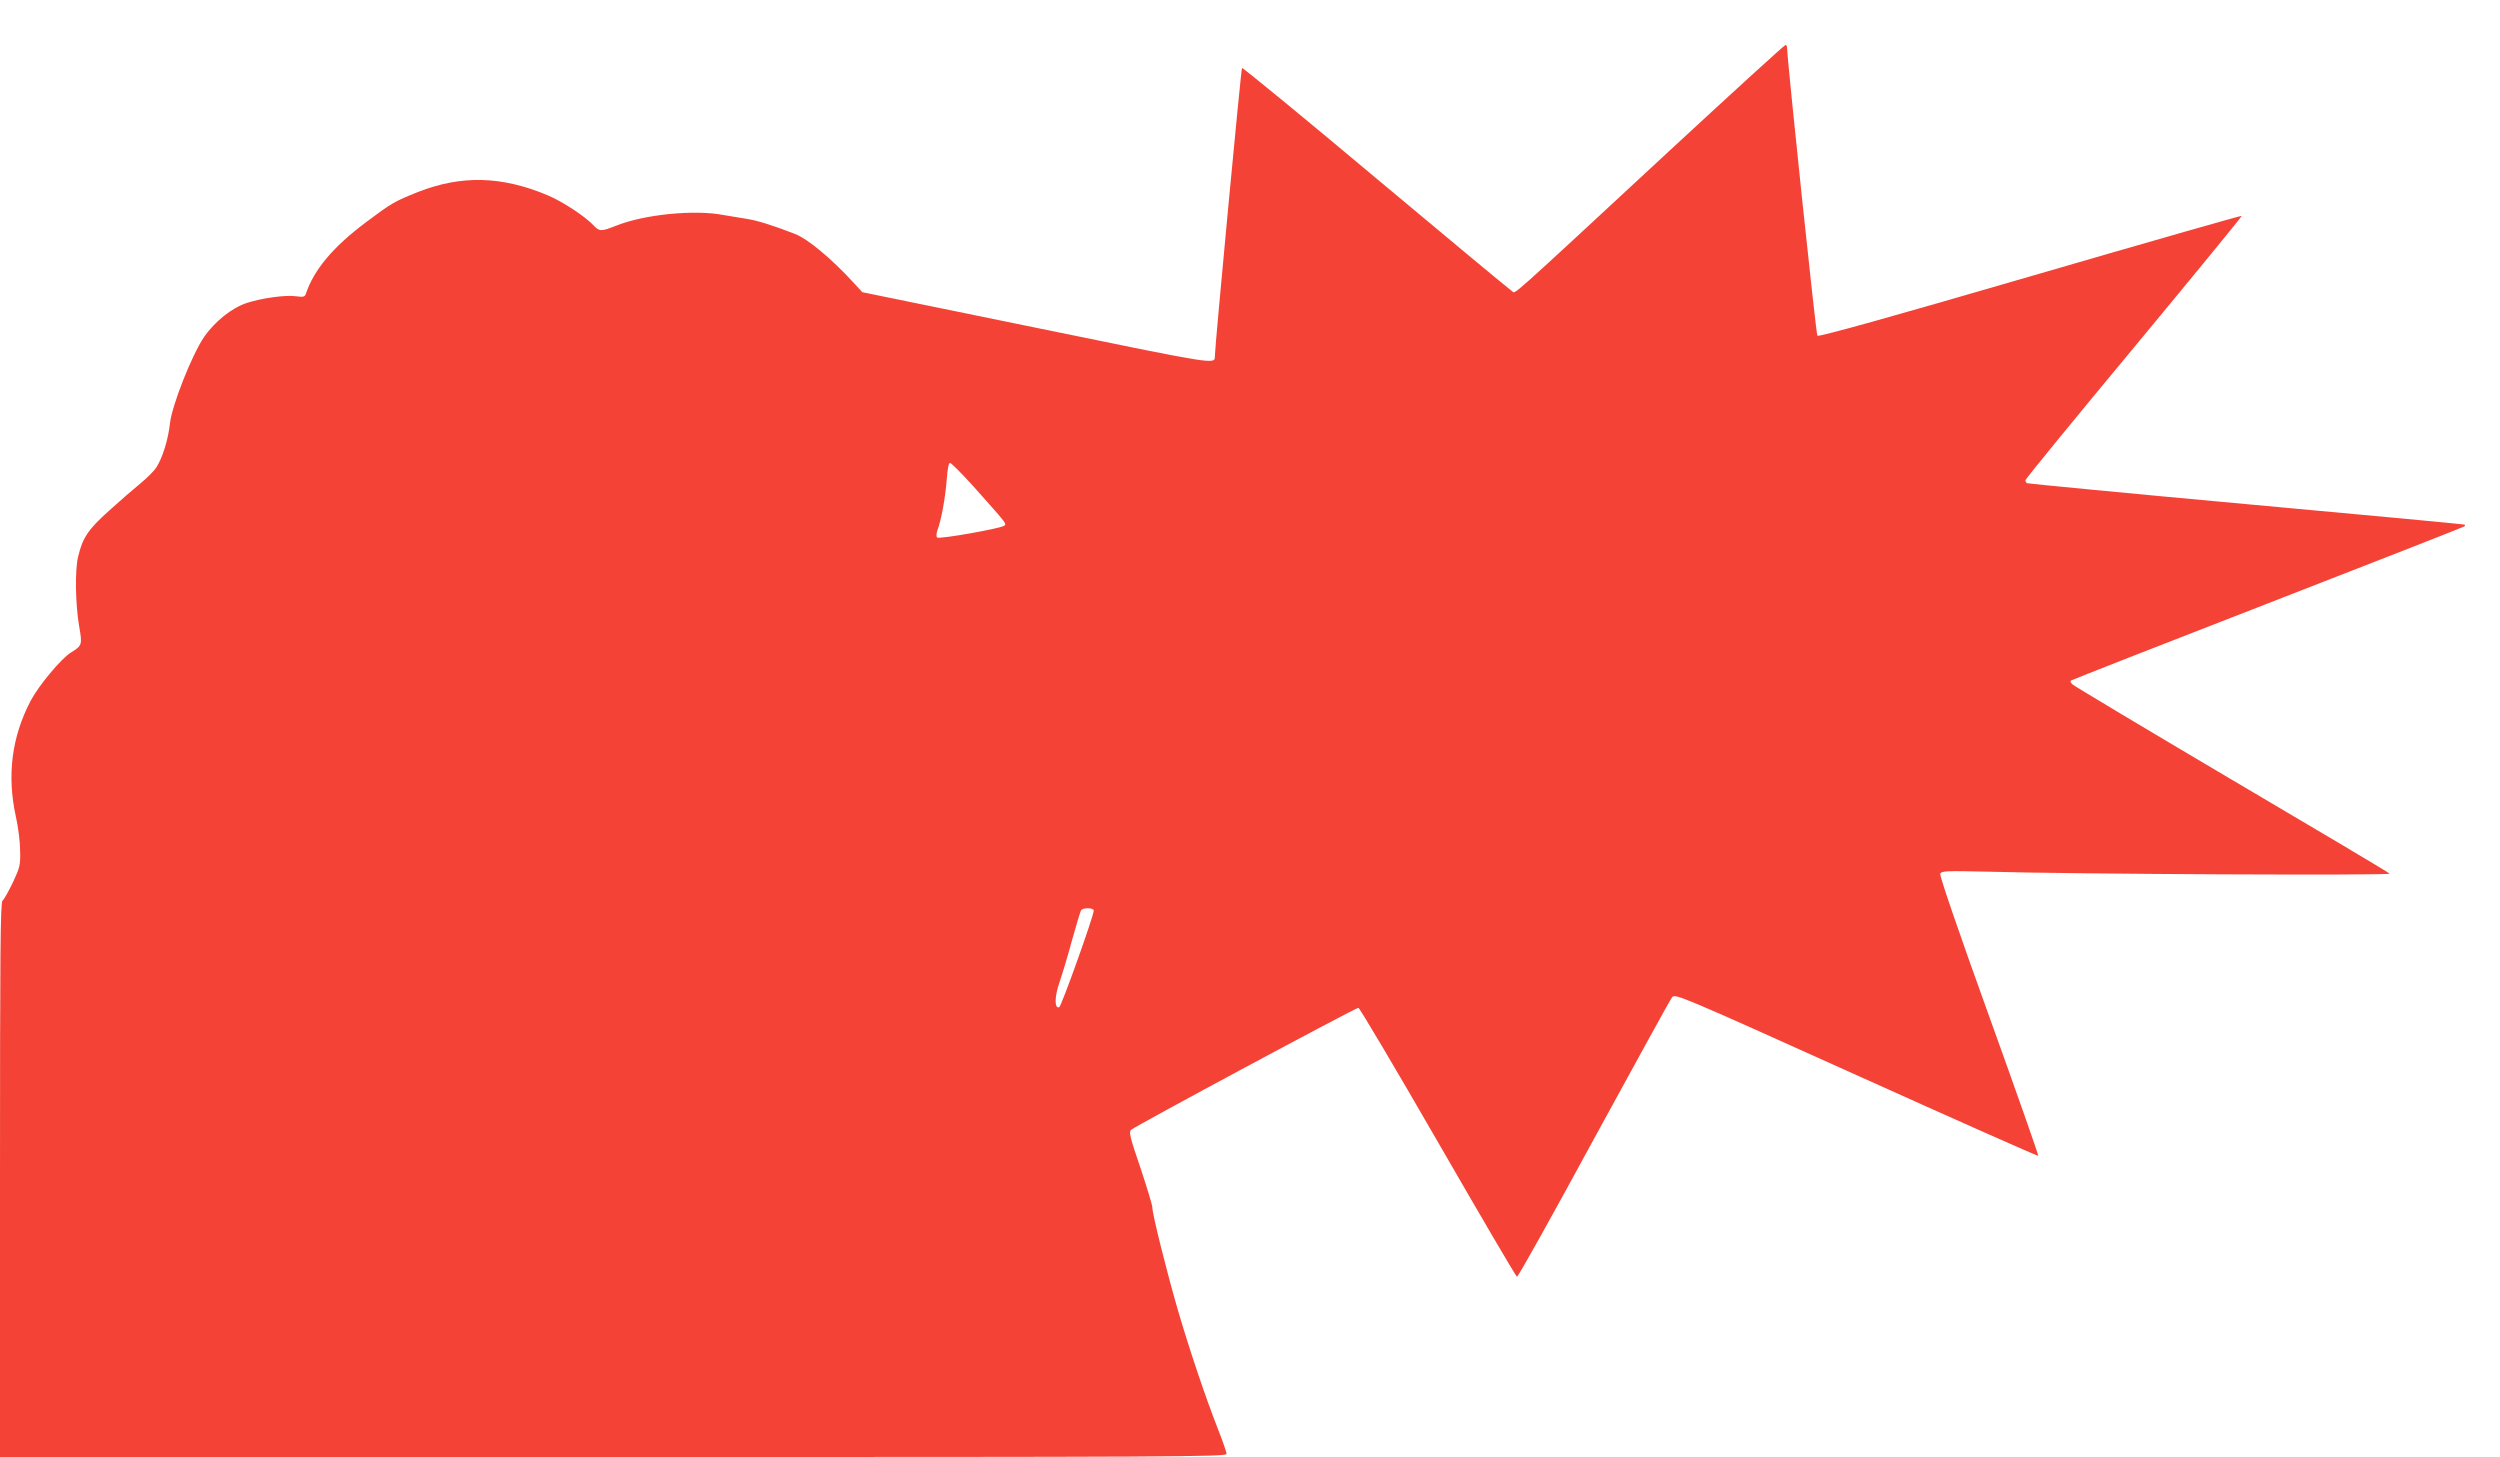 <?xml version="1.0" standalone="no"?>
<!DOCTYPE svg PUBLIC "-//W3C//DTD SVG 20010904//EN"
 "http://www.w3.org/TR/2001/REC-SVG-20010904/DTD/svg10.dtd">
<svg version="1.0" xmlns="http://www.w3.org/2000/svg"
 width="1280pt" height="746pt" viewBox="0 0 1280 746"
 preserveAspectRatio="xMidYMid meet">
<g transform="translate(0,746) scale(0.1,-0.1)"
fill="#f44336" stroke="none">
<path d="M8554 6694 c-862 -799 -792 -736 -812 -725 -9 5 -323 266 -697 579
-374 314 -683 567 -686 564 -5 -6 -140 -1439 -139 -1477 0 -42 5 -42 -911 146
l-894 183 -45 49 c-114 124 -233 223 -299 249 -113 44 -196 70 -251 78 -36 6
-87 14 -115 19 -150 29 -406 3 -549 -54 -78 -31 -87 -31 -117 1 -43 46 -158
122 -237 155 -234 98 -440 103 -662 16 -120 -48 -136 -57 -269 -157 -166 -125
-263 -240 -305 -364 -5 -16 -13 -18 -49 -13 -54 8 -176 -9 -253 -34 -77 -25
-164 -95 -219 -174 -63 -93 -165 -351 -175 -444 -9 -81 -37 -174 -70 -225 -11
-17 -47 -53 -81 -81 -33 -27 -106 -90 -161 -140 -106 -95 -135 -138 -158 -235
-17 -70 -14 -242 5 -355 17 -97 16 -100 -42 -136 -50 -31 -165 -169 -206 -247
-97 -185 -122 -381 -76 -592 12 -52 22 -131 22 -175 2 -74 -1 -86 -37 -163
-22 -45 -45 -87 -53 -93 -11 -10 -13 -259 -13 -1430 l0 -1419 3140 0 c2862 0
3140 1 3140 16 0 9 -20 66 -44 127 -65 166 -147 410 -206 612 -59 204 -130
489 -130 523 0 12 -28 103 -61 203 -53 154 -60 183 -48 194 18 18 1149 625
1164 625 6 0 189 -309 407 -687 218 -378 400 -689 405 -690 5 -2 182 315 393
704 212 388 392 716 401 727 16 19 34 12 943 -398 510 -230 929 -416 932 -414
2 3 -111 325 -252 716 -152 421 -254 718 -250 728 6 15 28 16 244 11 455 -13
2067 -20 2057 -10 -5 6 -370 223 -810 482 -440 260 -806 479 -814 487 -8 7
-12 16 -9 19 3 3 456 181 1008 395 551 214 1005 392 1008 395 3 3 3 7 1 9 -2
2 -506 49 -1119 105 -613 56 -1118 105 -1122 107 -4 3 -8 10 -8 15 0 6 250
312 556 680 306 369 554 672 552 674 -2 2 -489 -137 -1083 -310 -700 -204
-1083 -311 -1090 -304 -7 7 -152 1386 -155 1472 0 9 -4 17 -8 17 -5 0 -269
-241 -588 -536z m-3573 -1721 c172 -193 173 -193 162 -204 -14 -14 -335 -71
-345 -61 -5 5 -4 22 2 38 19 50 40 165 47 256 4 55 10 88 17 88 6 0 59 -53
117 -117z m619 -2175 c0 -27 -166 -492 -177 -495 -25 -9 -24 55 2 129 14 40
43 137 64 215 22 78 42 146 46 152 9 15 65 14 65 -1z"/>
</g>
</svg>
